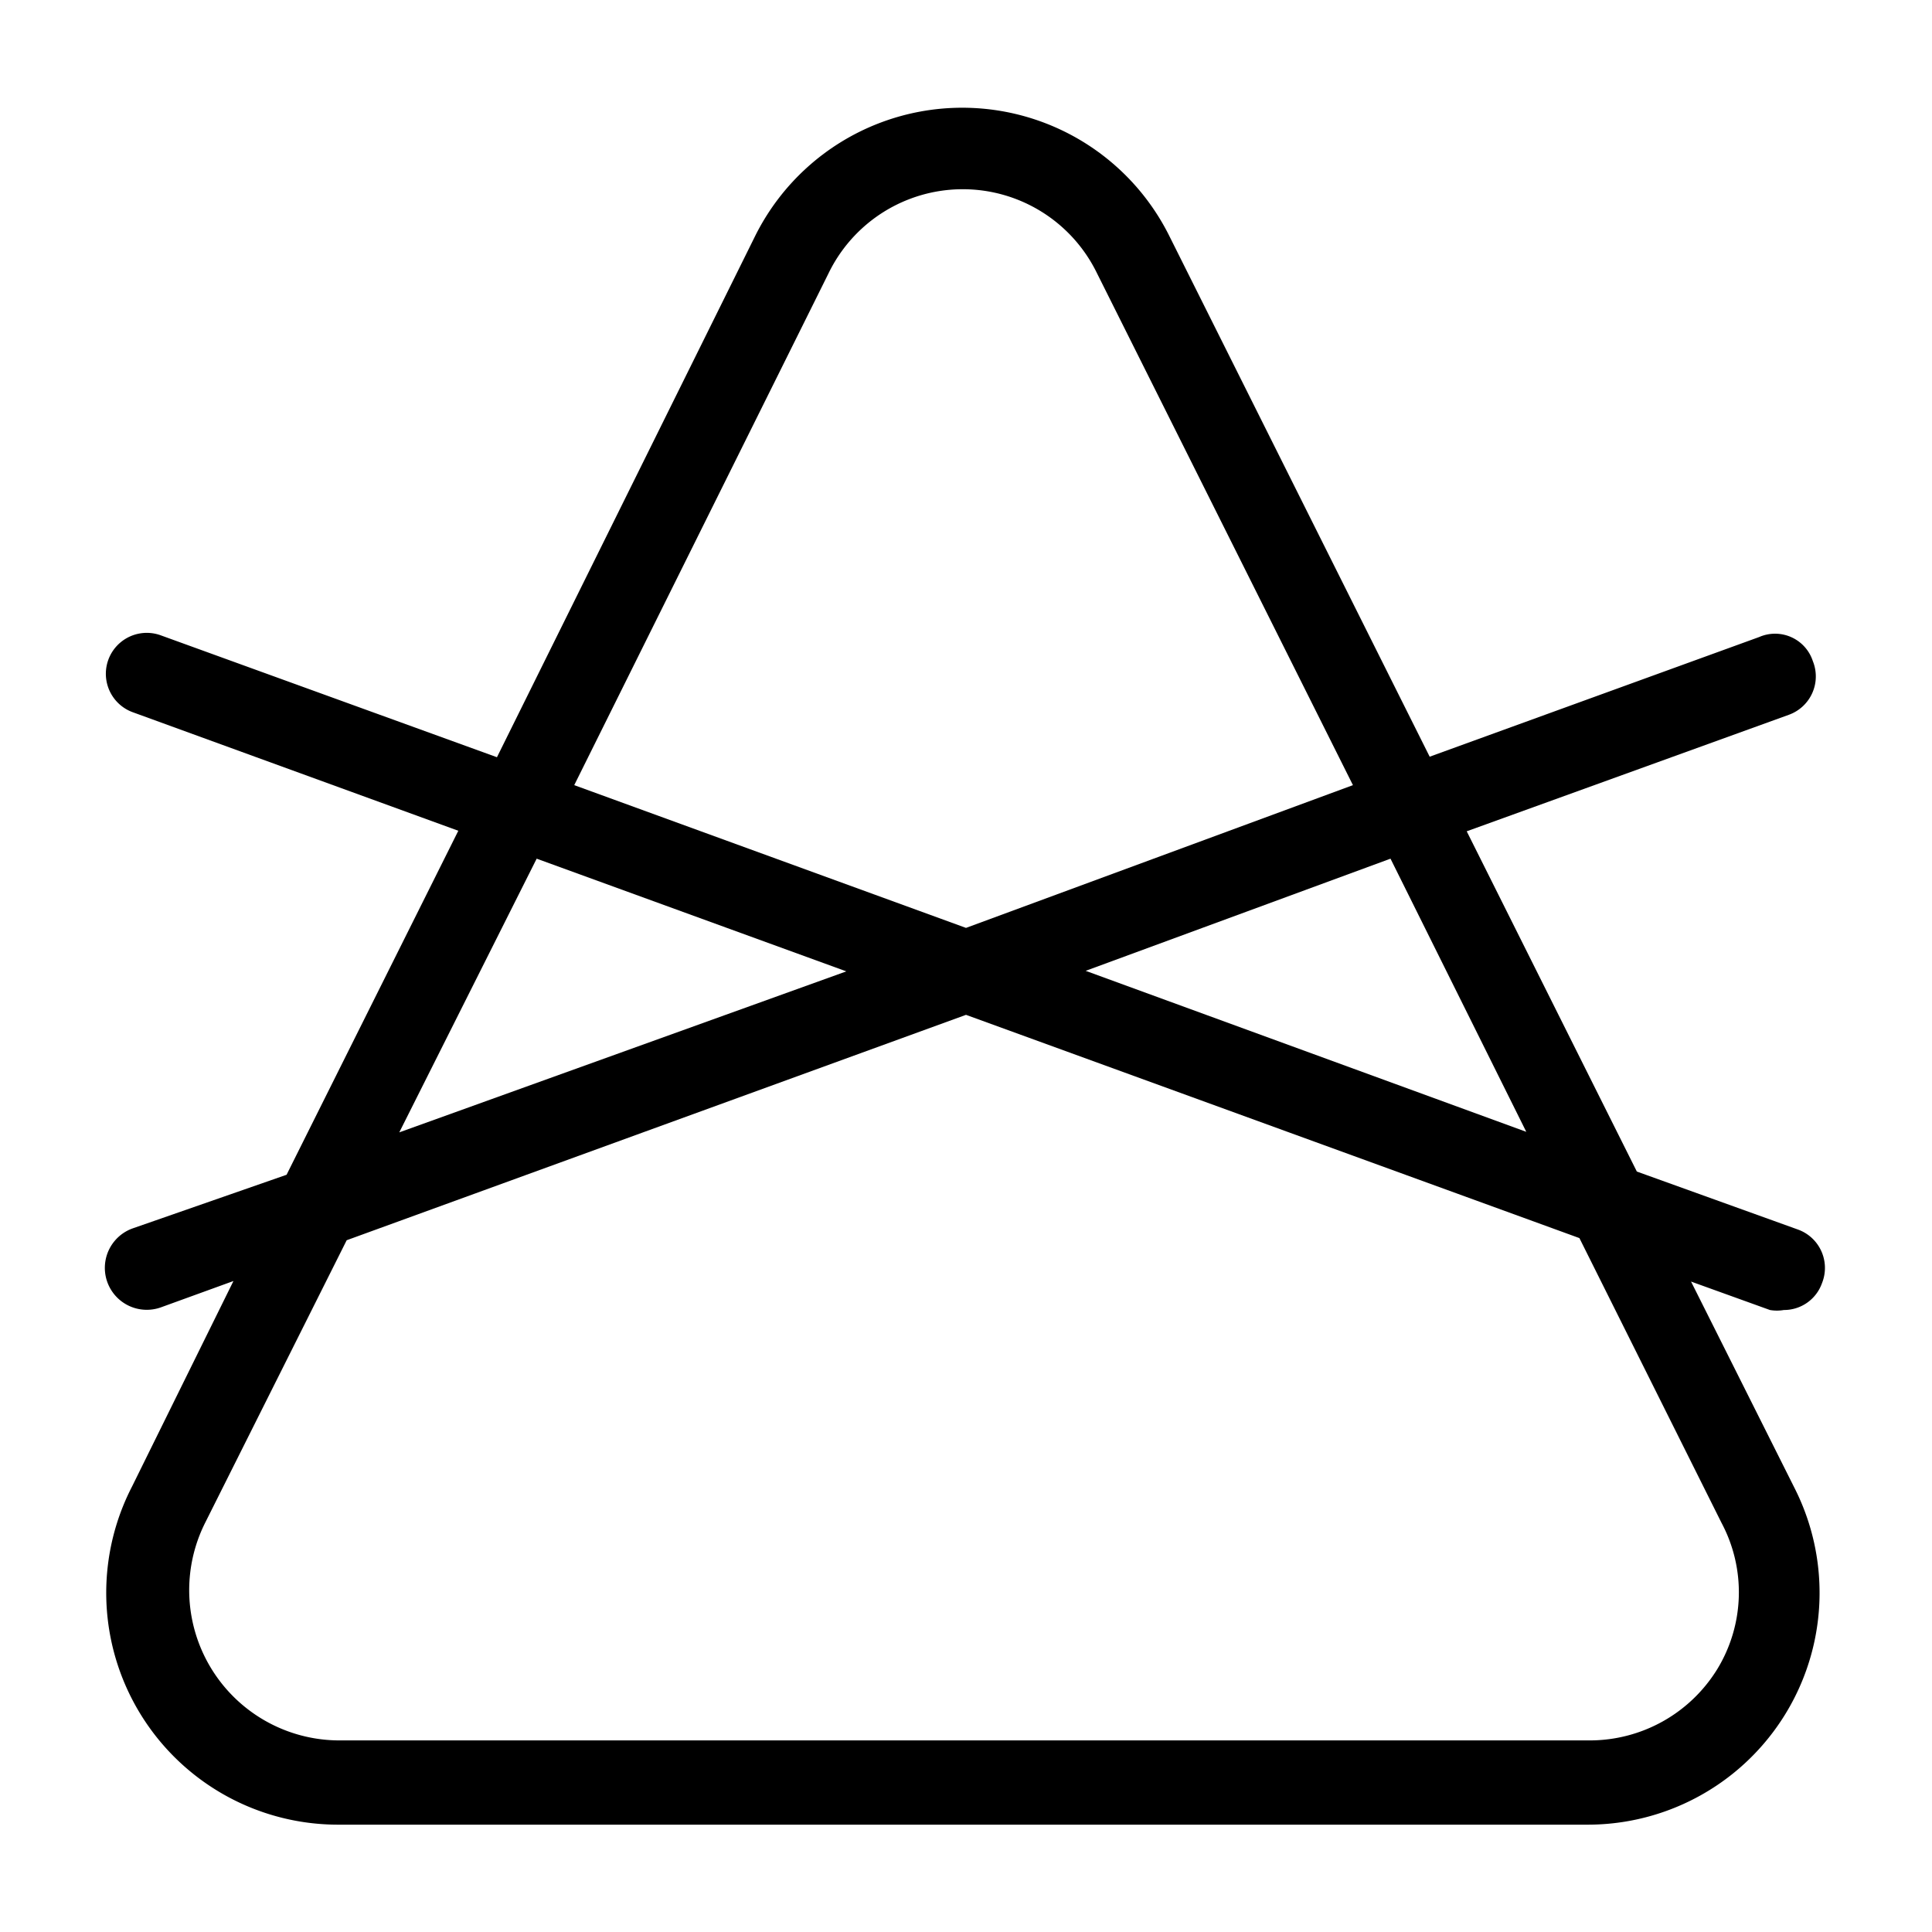<svg id="Layer_1" viewBox="0 0 36 36" xmlns="http://www.w3.org/2000/svg" data-name="Layer 1"><path d="m33.24 24.41a.75.75 0 0 0 .71-.5.76.76 0 0 0 -.45-1l-3-1.08-3.17-6.34 6-2.17a.76.76 0 0 0 .45-1 .74.74 0 0 0 -1-.45l-6.14 2.23-4.85-9.7a4.31 4.31 0 0 0 -7.72 0l-4.81 9.71-6.26-2.27a.76.76 0 1 0 -.53 1.43l6.07 2.21-3.2 6.41-2.87 1a.76.76 0 0 0 .53 1.47l1.35-.49-1.89 3.83a4.32 4.32 0 0 0 3.86 6.3h23.27a4.32 4.32 0 0 0 3.86-6.25l-1.94-3.87 1.47.53a.75.75 0 0 0 .26 0zm-4.8-3.32-8.21-3 5.68-2.09zm-13-16a2.78 2.78 0 0 1 5 0l4.77 9.54-7.21 2.66-7.3-2.66zm-5.44 10.91 5.77 2.1-8.33 3zm22.08 12.38a2.75 2.75 0 0 1 -.08 2.72 2.79 2.79 0 0 1 -2.37 1.33h-23.31a2.8 2.8 0 0 1 -2.5-4.05l2.64-5.27 11.54-4.2 11.43 4.16z"/></svg>